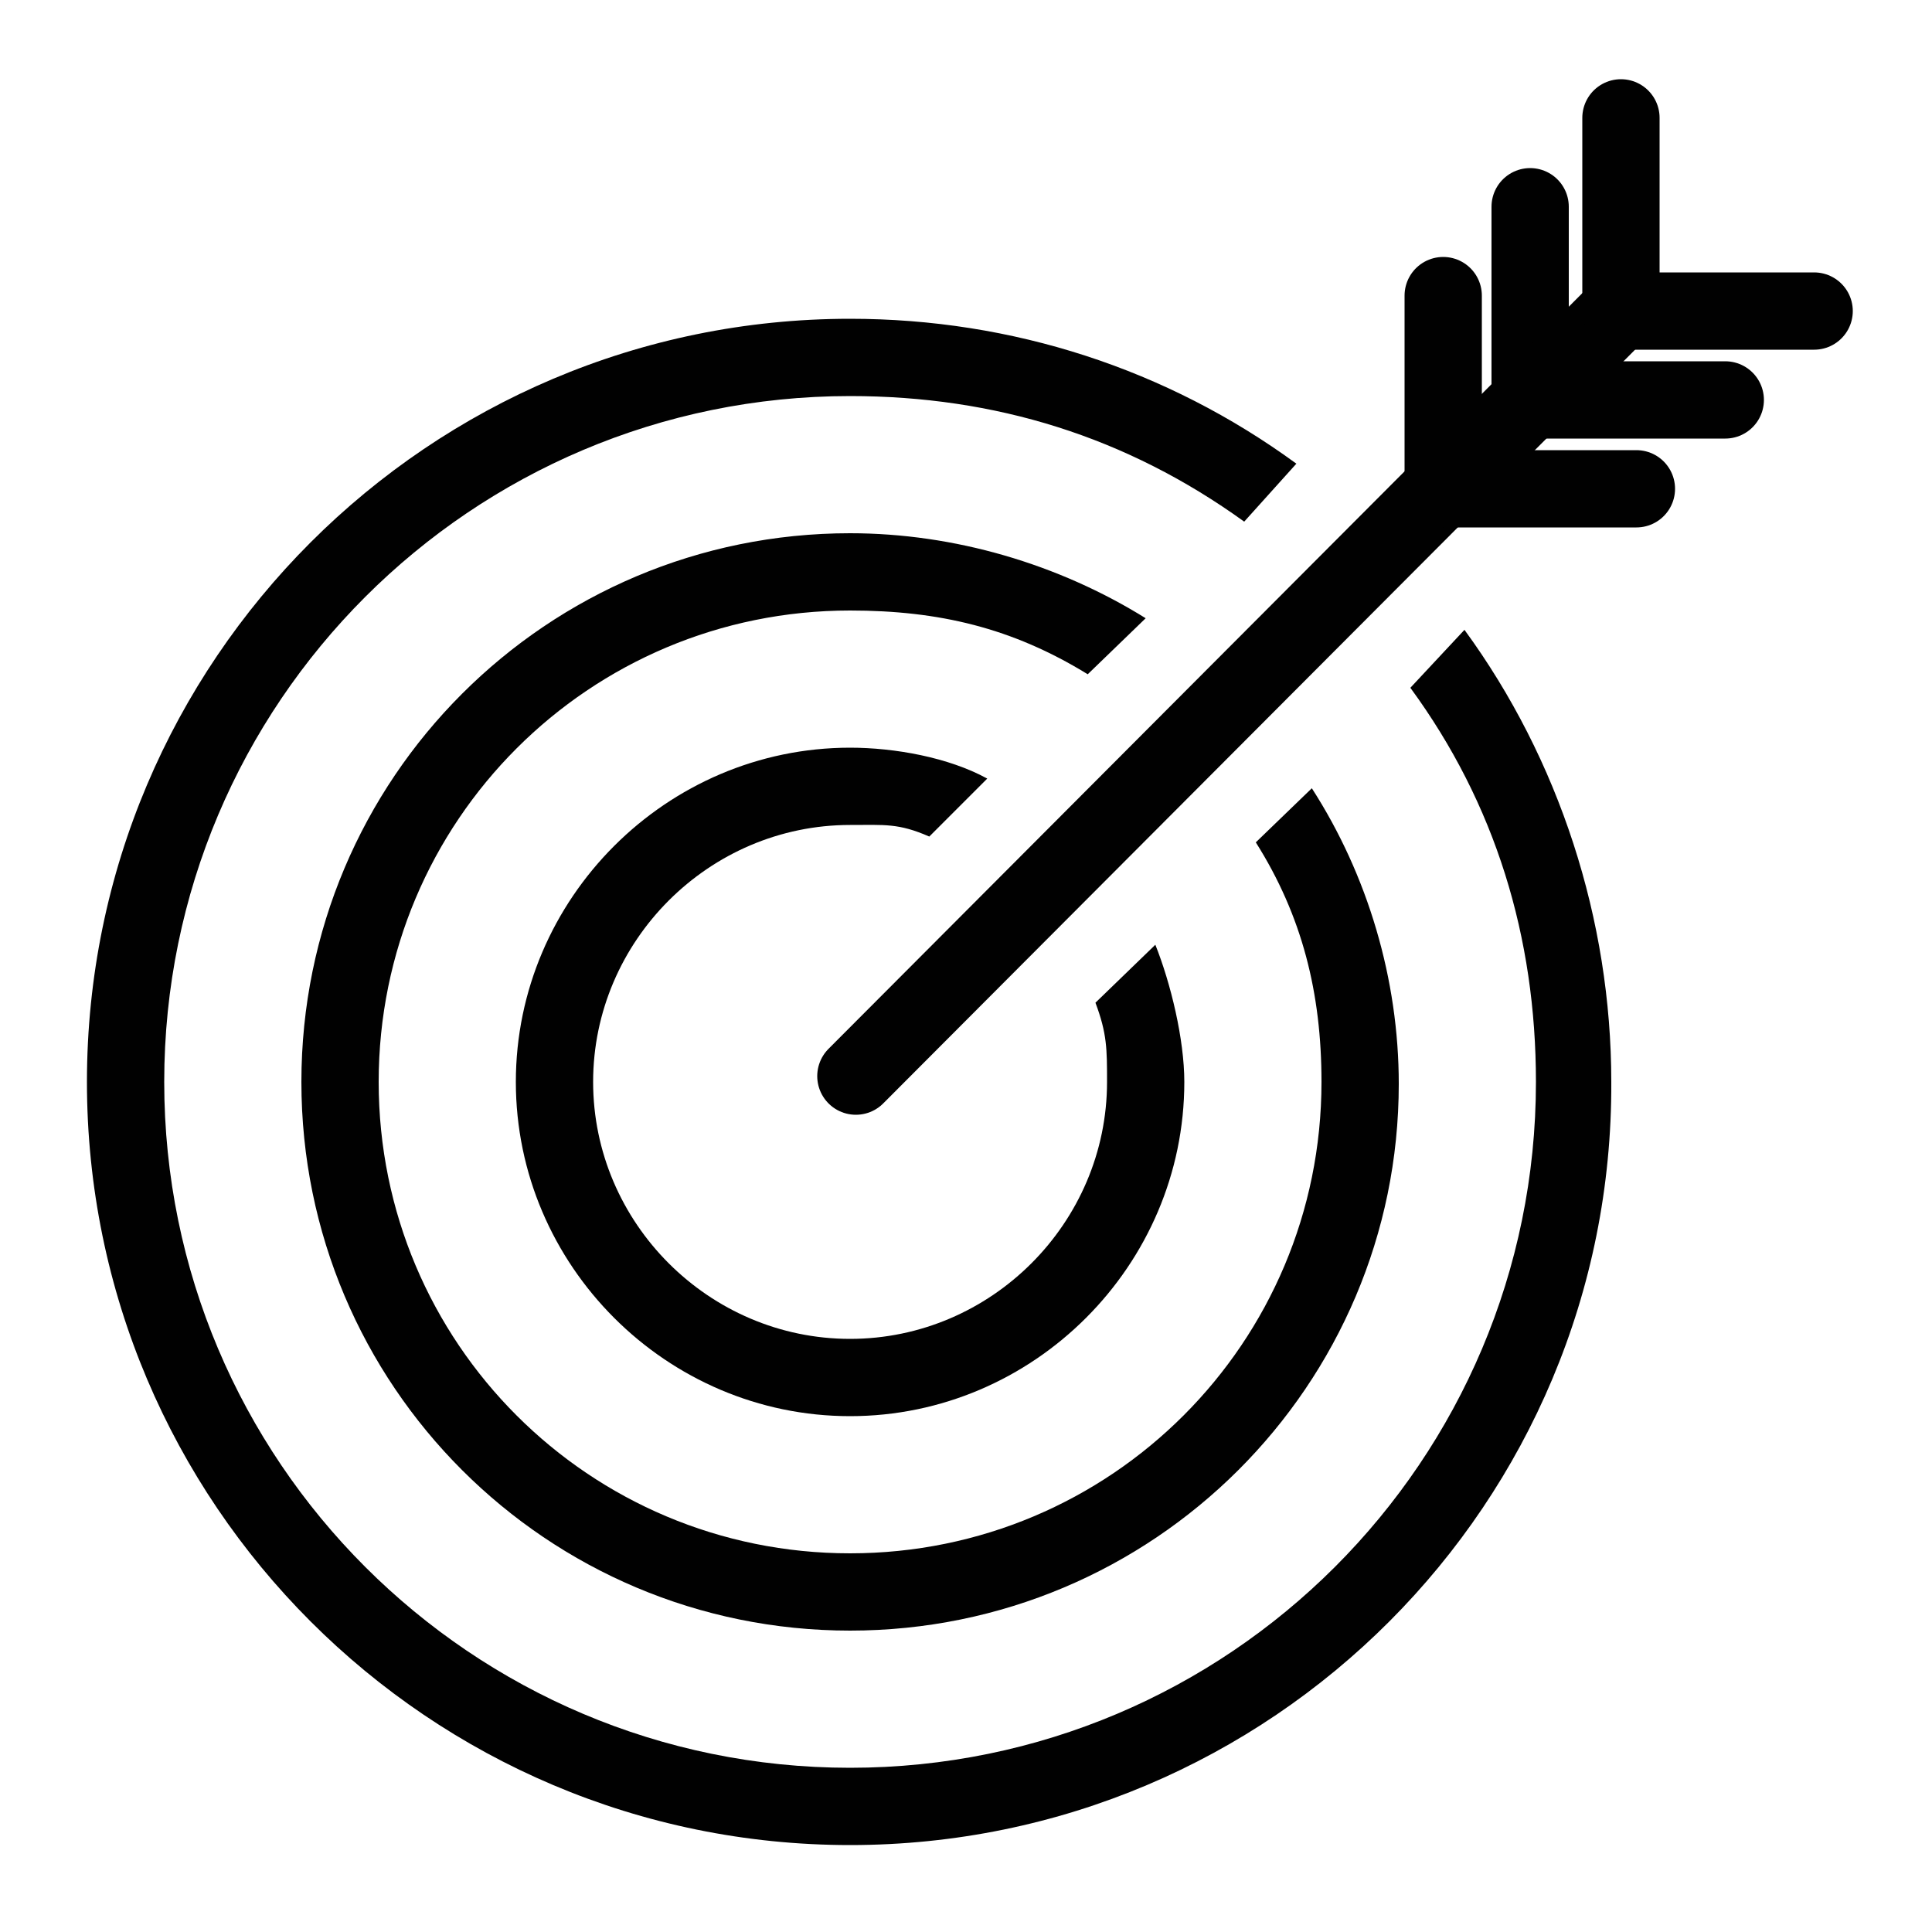 <?xml version="1.0" encoding="utf-8"?>
<!-- Generator: Adobe Illustrator 22.0.1, SVG Export Plug-In . SVG Version: 6.00 Build 0)  -->
<svg version="1.1" id="Layer_1" xmlns="http://www.w3.org/2000/svg" xmlns:xlink="http://www.w3.org/1999/xlink" x="0px" y="0px"
	 viewBox="0 0 100 100" style="enable-background:new 0 0 100 100;" xml:space="preserve">
<style type="text/css">
	.st0{fill:#DEB440;}
	.st1{fill:none;stroke:#FFFFFF;stroke-width:0.4;stroke-linecap:round;stroke-miterlimit:10;}
	.st2{fill:none;stroke:#FFFFFF;stroke-width:0.8;stroke-linecap:round;stroke-miterlimit:10;}
	.st3{fill:none;stroke:#FFFFFF;stroke-linecap:round;stroke-miterlimit:10;}
	.st4{fill:none;stroke:#FFFFFF;stroke-miterlimit:10;}
	.st5{fill:#010101;}
	.st6{fill:none;stroke:#000000;stroke-width:4;stroke-linejoin:round;stroke-miterlimit:10;}
	.st7{fill:none;stroke:#000000;stroke-width:4;stroke-miterlimit:10;}
	.st8{fill:none;stroke:#000000;stroke-width:3.588;stroke-miterlimit:10;}
	.st9{fill:none;stroke:#000000;stroke-width:4;stroke-linecap:round;stroke-miterlimit:10;}
	.st10{fill:none;stroke:#000000;stroke-width:4;stroke-linecap:round;stroke-linejoin:round;stroke-miterlimit:10;}
	.st11{fill:#010101;stroke:#010101;stroke-width:3.555;stroke-linejoin:round;stroke-miterlimit:10;}
	.st12{fill:none;stroke:#010101;stroke-width:4;stroke-miterlimit:10;}
	.st13{fill:none;stroke:#010101;stroke-width:4;stroke-linecap:round;stroke-miterlimit:10;}
</style>
<g>
	<path class="st5" d="M44,73.3c-9.5,0-17.3-7.8-17.3-17.3c0-9.5,7.8-17.3,17.3-17.3c2.3,0,5.1,0.5,7.1,1.6l-3,3
		c-1.6-0.7-2.3-0.6-4.1-0.6c-7.3,0-13.3,6-13.3,13.3s6,13.3,13.3,13.3s13.3-6,13.3-13.3c0-1.7,0-2.5-0.6-4.1l3.1-3
		c0.8,2,1.5,4.9,1.5,7.1C61.3,65.5,53.5,73.3,44,73.3z"/>
</g>
<g>
	<path class="st5" d="M44,84.4c-15.7,0-28.4-12.7-28.4-28.4c0-15.7,12.7-28.4,28.4-28.4c5.4,0,10.8,1.6,15.3,4.4l-3,2.9
		c-3.9-2.4-7.7-3.3-12.3-3.3c-13.5,0-24.4,10.9-24.4,24.4S30.5,80.4,44,80.4S68.4,69.5,68.4,56c0-4.6-1-8.6-3.4-12.4l2.9-2.8
		c2.9,4.5,4.5,9.9,4.5,15.3C72.4,71.7,59.7,84.4,44,84.4z"/>
</g>
<g>
	<path class="st5" d="M44,95.5C22.2,95.5,4.5,77.8,4.5,56S22.2,16.5,44,16.5c8.4,0,16.4,2.6,23.1,7.5l-2.7,3
		c-6.1-4.4-12.9-6.5-20.4-6.5C24.4,20.5,8.5,36.4,8.5,56c0,19.6,15.9,35.5,35.5,35.5c19.6,0,35.5-15.9,35.5-35.5
		c0-7.5-2.1-14.4-6.5-20.4l2.8-3c4.9,6.7,7.6,15,7.6,23.4C83.5,77.8,65.8,95.5,44,95.5z"/>
</g>
<line class="st13" x1="74.7" y1="25.3" x2="74.7" y2="15.3"/>
<line class="st13" x1="79.2" y1="20.7" x2="79.2" y2="10.7"/>
<line class="st13" x1="83.9" y1="16.1" x2="83.9" y2="6.1"/>
<line class="st13" x1="44.3" y1="55.7" x2="84.1" y2="15.8"/>
<line class="st13" x1="74.7" y1="25.3" x2="84.7" y2="25.3"/>
<line class="st13" x1="79.2" y1="20.7" x2="89.3" y2="20.7"/>
<line class="st13" x1="83.9" y1="16.1" x2="93.9" y2="16.1"/>
</svg>
